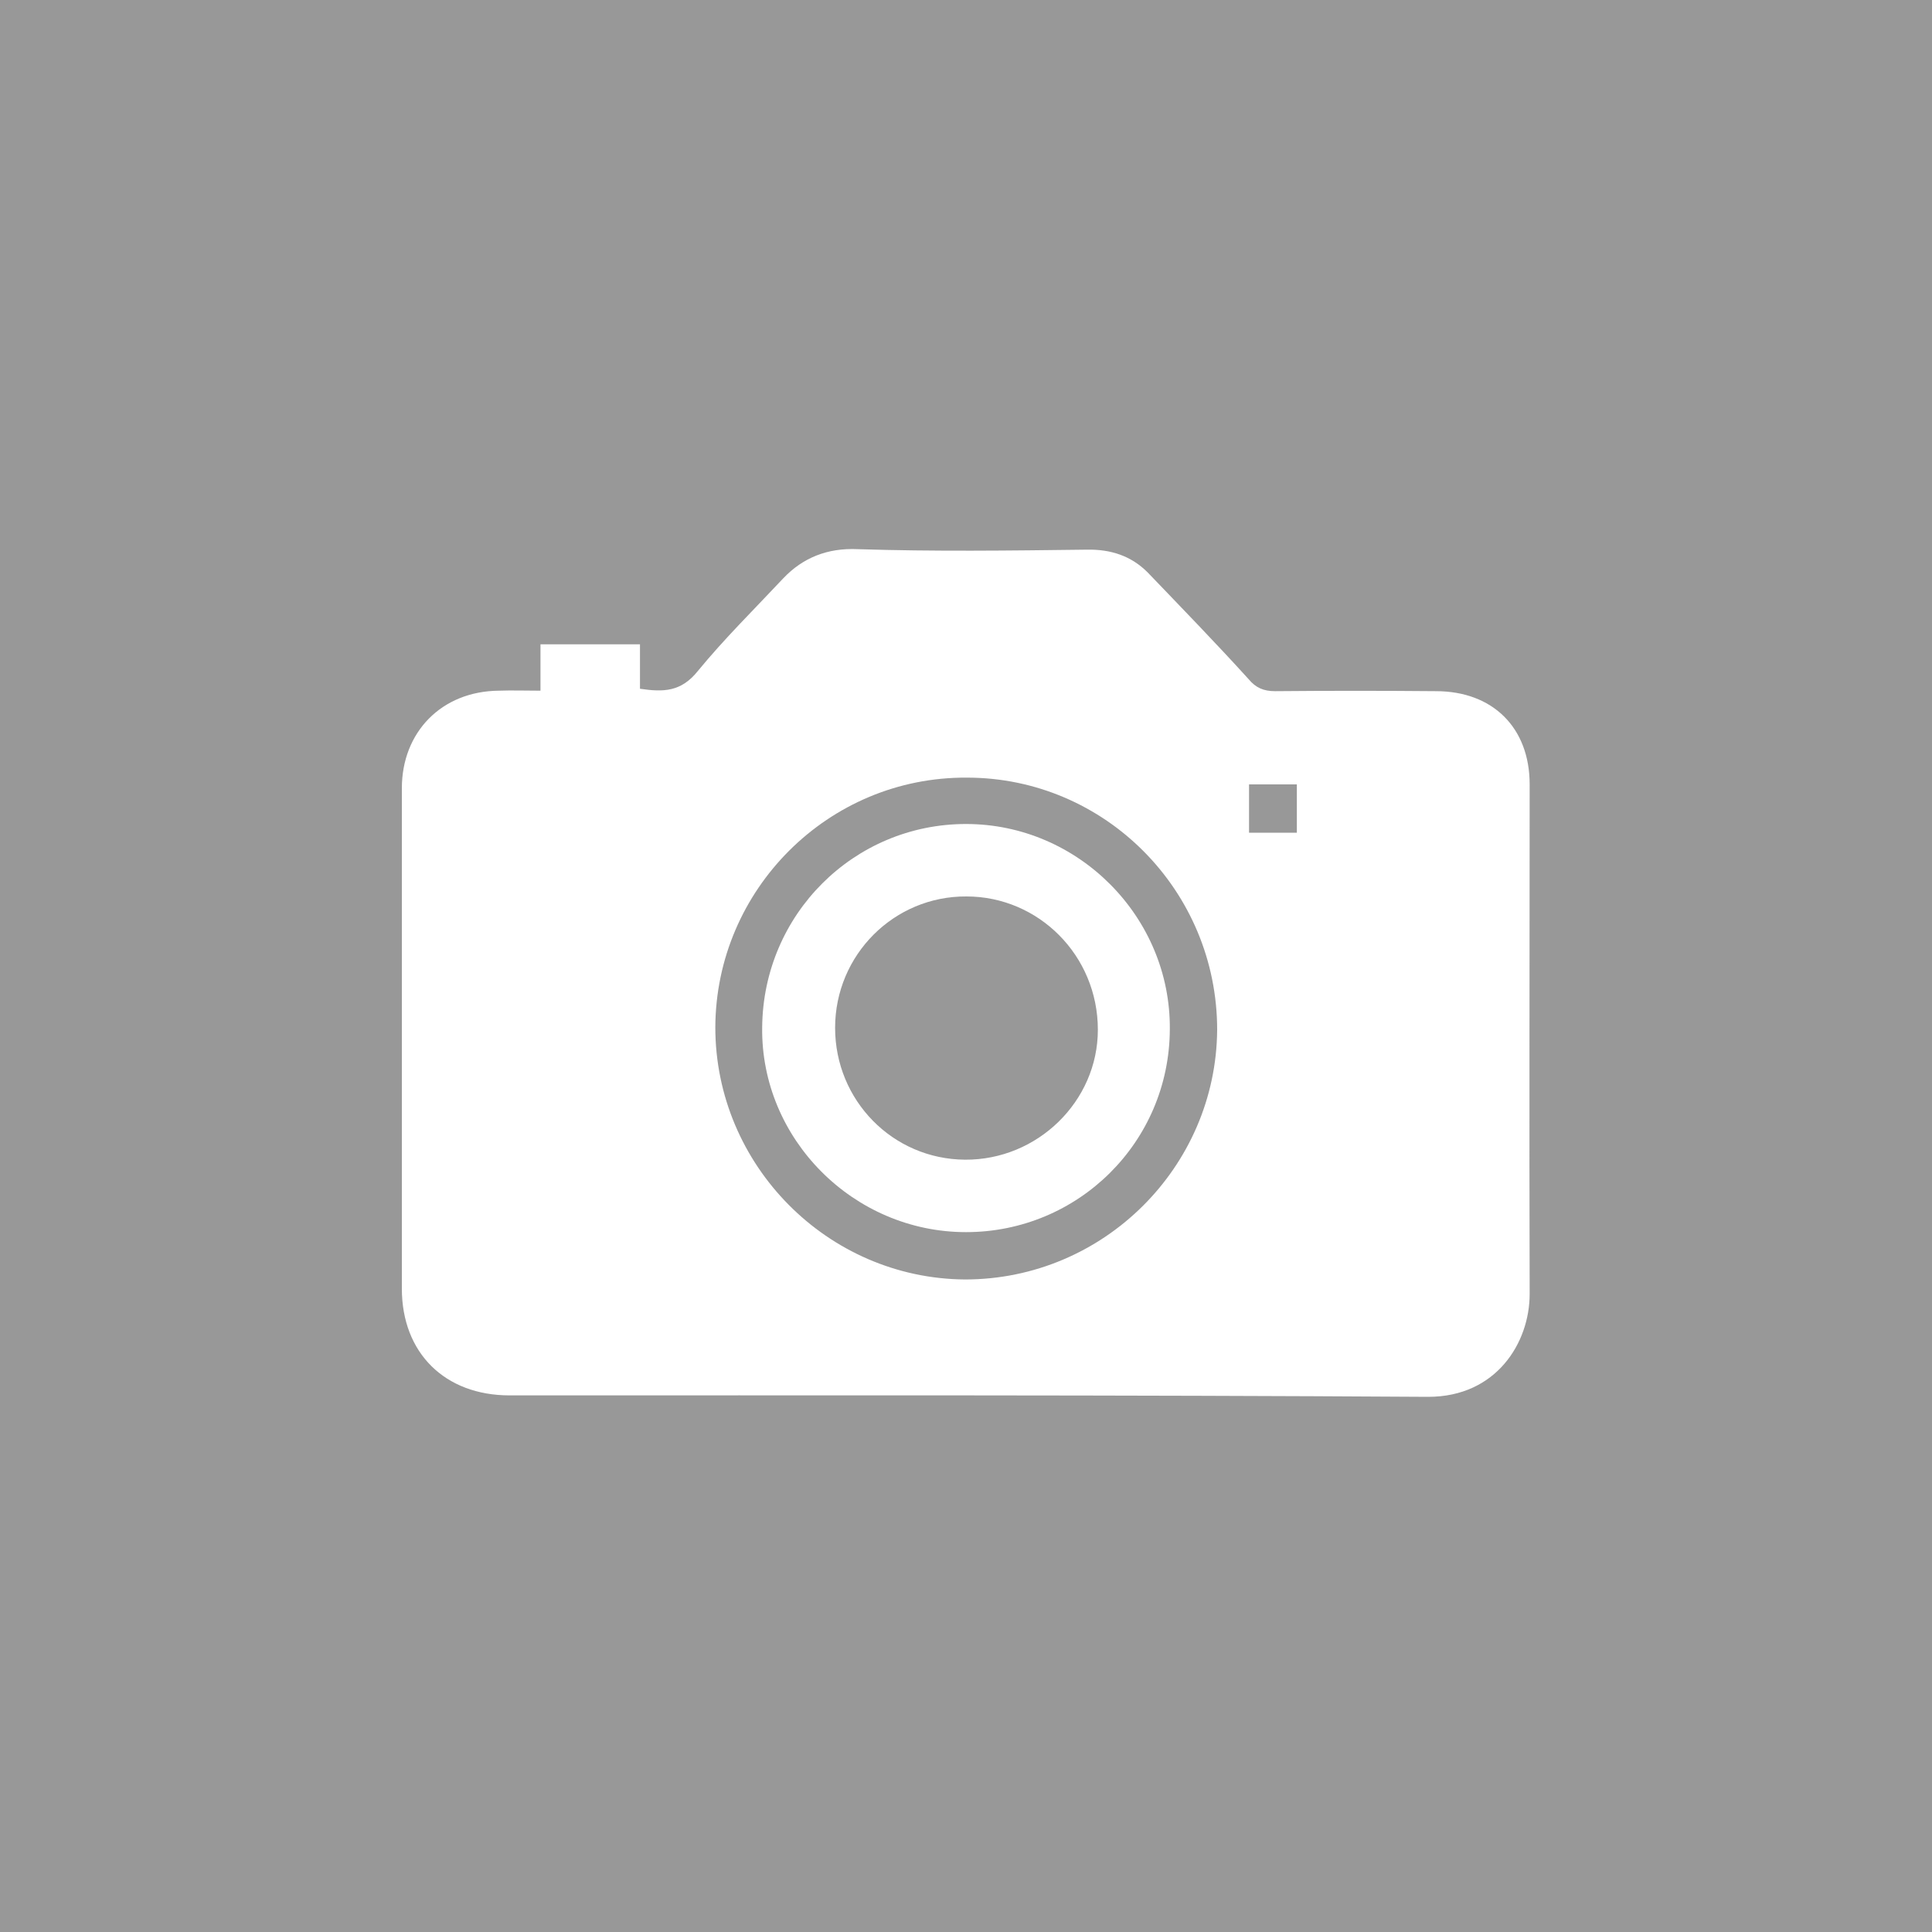 <?xml version="1.0" encoding="utf-8"?>
<!-- Generator: Adobe Illustrator 18.1.1, SVG Export Plug-In . SVG Version: 6.00 Build 0)  -->
<!DOCTYPE svg PUBLIC "-//W3C//DTD SVG 1.1//EN" "http://www.w3.org/Graphics/SVG/1.1/DTD/svg11.dtd">
<svg version="1.1" id="Layer_1" xmlns="http://www.w3.org/2000/svg" xmlns:xlink="http://www.w3.org/1999/xlink" x="0px" y="0px"
	 viewBox="0 0 400 400" enable-background="new 0 0 400 400" xml:space="preserve">
<g>
	<rect fill="#989898" width="400" height="400"/>
	<g>
		<g>
			<g id="XMLID_5_">
				<g>
					<path fill="#FFFFFF" d="M227.3,213.2c0-15.4-12.3-27.6-27.2-27.6c-15-0.1-27.2,12.1-27.2,27.2c0,15,11.9,27.2,26.9,27.3
						C214.8,240.2,227.3,228,227.3,213.2z M200,255.1c-23.3,0-42.5-19.3-42.2-42.4c0.2-23.4,19-42.1,42.2-42.1
						c23.3,0,42.4,19.3,42.2,42.5C242.1,236.5,223.2,255.1,200,255.1z"/>
					<path fill="#FFFFFF" d="M268.5,172.4c0-3.3,0-6.5,0-10c-3.2,0-6.5,0-9.9,0c0,3.6,0,6.9,0,10
						C262.1,172.4,265.4,172.4,268.5,172.4z M177.6,113.7c15.7,0.5,31.5,0.3,47.4,0.1c5-0.1,9.2,1.3,12.6,4.7
						c7,7.3,14.1,14.6,20.9,22.1c1.5,1.8,3.1,2.5,5.5,2.5c11-0.1,22.2-0.1,33.3,0c11.8,0,19.4,7.6,19.4,19.3
						c0,35.2-0.1,70.5,0,105.5c0,10.1-6.9,21.3-21,21.3c-63.4-0.4-126.8-0.3-190.2-0.3c-13.4,0-22.3-8.8-22.3-22.1
						c0-34.7,0-69.2,0-103.6c0-11.6,8.2-20.1,20.1-20.2c2.7-0.1,5.5,0,8.6,0c0-3.4,0-6.5,0-9.6c6.9,0,13.5,0,20.6,0c0,3.1,0,6,0,9.2
						c4.8,0.7,8.5,0.7,12-3.7c5.5-6.7,11.7-12.8,17.7-19.2C166.2,115.5,171.3,113.4,177.6,113.7z M148.1,212.7
						c0,28.5,23.2,52,51.7,52.2c28.7,0,52-23.3,52.2-51.7c0-28.8-23.2-52.2-51.8-52.2C171.5,160.8,148.2,184.2,148.1,212.7z"/>
				</g>
				<g>
				</g>
			</g>
		</g>
	</g>
</g>
</svg>
